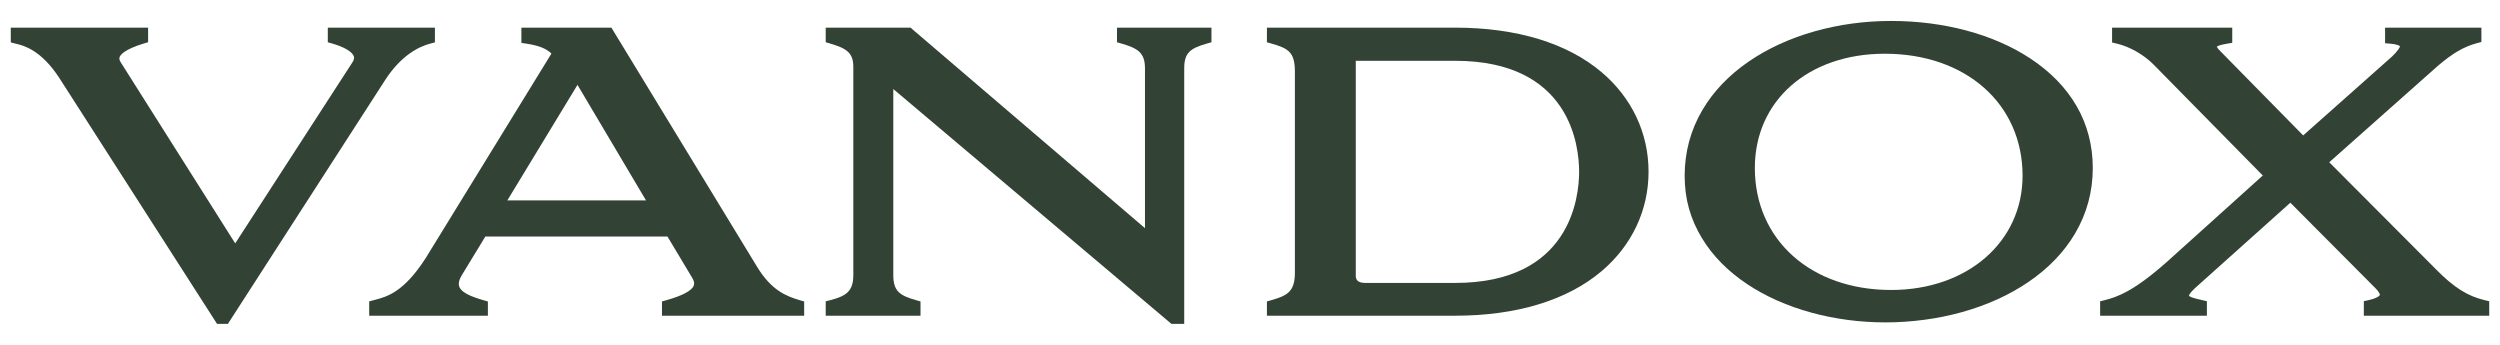 <svg xmlns="http://www.w3.org/2000/svg" fill="none" viewBox="0 0 116 16" height="16" width="116">
<g clip-path="url(#clip0_2394_38)">
<path fill="#324336" d="M19.979 2.019L20.18 1.966V1.283H15.21V1.962L15.407 2.018C15.952 2.171 16.339 2.397 16.416 2.606C16.427 2.637 16.462 2.732 16.346 2.902L10.914 11.293L5.602 2.891C5.522 2.766 5.533 2.694 5.551 2.646C5.588 2.548 5.772 2.289 6.681 2.016L6.872 1.958V1.283H0.5V1.968L0.749 2.031C1.094 2.114 1.902 2.311 2.758 3.627L10.071 15.028H10.574L17.87 3.715C18.609 2.574 19.425 2.163 19.979 2.019Z"></path>
<path fill="#324336" d="M35.128 12.378L28.369 1.283H24.192V1.99L24.422 2.025C24.997 2.112 25.35 2.251 25.586 2.487L19.751 11.978C18.732 13.564 17.952 13.768 17.382 13.917L17.131 13.983V14.649H22.638V13.988L22.442 13.932C21.843 13.759 21.288 13.547 21.288 13.173C21.288 13.062 21.332 12.931 21.423 12.776L22.519 10.976H30.971L32.122 12.898C32.207 13.039 32.229 13.155 32.19 13.253C32.096 13.491 31.666 13.719 30.913 13.931L30.716 13.987V14.649H37.313V13.989L37.12 13.932C36.475 13.743 35.791 13.468 35.128 12.379V12.378ZM26.795 3.938L29.976 9.3H23.539L26.795 3.938Z"></path>
<path fill="#324336" d="M51.829 1.961L52.024 2.017C52.802 2.241 53.127 2.451 53.127 3.172V10.587L42.248 1.283H38.313V1.96L38.507 2.017C39.273 2.242 39.594 2.443 39.594 3.103V12.759C39.594 13.521 39.261 13.736 38.515 13.93L38.313 13.982V14.649H42.712V13.987L42.516 13.931C41.729 13.71 41.449 13.499 41.449 12.759V4.132L54.336 15.013L54.354 15.028H54.948V3.172C54.948 2.447 55.227 2.239 56.014 2.017L56.211 1.962V1.283H51.829V1.961Z"></path>
<path fill="#324336" d="M74.317 3.351C72.72 1.998 70.369 1.283 67.518 1.283H58.785V1.962L58.981 2.017C59.781 2.245 60.083 2.417 60.083 3.328V12.638C60.083 13.525 59.748 13.713 58.981 13.931L58.785 13.987V14.649H67.518C70.369 14.649 72.72 13.933 74.317 12.58C75.721 11.391 76.493 9.752 76.493 7.966C76.493 6.179 75.721 4.54 74.317 3.351ZM67.519 13.128H63.348C62.954 13.128 62.908 12.937 62.908 12.793V2.821H67.519C72.856 2.821 73.271 6.759 73.271 7.966C73.271 9.173 72.856 13.128 67.519 13.128V13.128Z"></path>
<path fill="#324336" d="M94.179 2.695C92.479 1.584 90.195 0.972 87.749 0.972C86.524 0.972 85.33 1.134 84.198 1.454C83.051 1.778 82.023 2.249 81.142 2.854C80.217 3.49 79.491 4.25 78.986 5.114C78.443 6.04 78.168 7.063 78.168 8.155C78.168 9.247 78.439 10.173 78.972 11.053C79.467 11.872 80.177 12.591 81.082 13.192C81.938 13.76 82.939 14.203 84.055 14.508C85.151 14.807 86.307 14.959 87.49 14.959C88.672 14.959 89.905 14.798 91.038 14.482C92.19 14.16 93.222 13.693 94.106 13.093C95.038 12.46 95.77 11.702 96.279 10.84C96.827 9.914 97.105 8.889 97.105 7.793C97.105 5.709 96.093 3.946 94.179 2.695L94.179 2.695ZM93.847 8.155C93.847 11.226 91.282 13.455 87.749 13.455C84.025 13.455 81.425 11.127 81.425 7.793C81.425 4.672 83.904 2.493 87.454 2.493C91.218 2.493 93.847 4.821 93.847 8.155L93.847 8.155Z"></path>
<path fill="#324336" d="M115.292 13.928C114.505 13.745 113.856 13.336 113.051 12.518L108.077 7.529L113.106 3.065C113.805 2.466 114.318 2.168 114.937 2.001L115.137 1.947V1.283H110.668V2.006L110.916 2.027C111.224 2.052 111.338 2.122 111.36 2.145C111.355 2.179 111.312 2.317 110.964 2.646L106.867 6.284L102.938 2.287C102.889 2.225 102.869 2.182 102.863 2.162C102.886 2.143 102.984 2.085 103.351 2.024L103.576 1.987V1.283H98V1.973L98.209 2.021C98.801 2.157 99.454 2.525 99.912 2.982L104.993 8.144L100.531 12.162C99.011 13.509 98.248 13.781 97.651 13.929L97.446 13.98V14.649H102.4V13.976L102.134 13.915C101.698 13.818 101.586 13.757 101.569 13.723C101.57 13.707 101.591 13.608 101.844 13.372L106.272 9.406L110.228 13.38C110.391 13.543 110.426 13.653 110.426 13.673C110.426 13.728 110.284 13.841 109.893 13.928L109.682 13.975V14.649H115.5V13.977L115.292 13.929L115.292 13.928Z"></path>
</g>
<defs>
<clipPath id="clip0_2394_38">
<rect transform="translate(0.5 0.972)" fill="white" height="14.056" width="115"></rect>
</clipPath>
</defs>
</svg>
